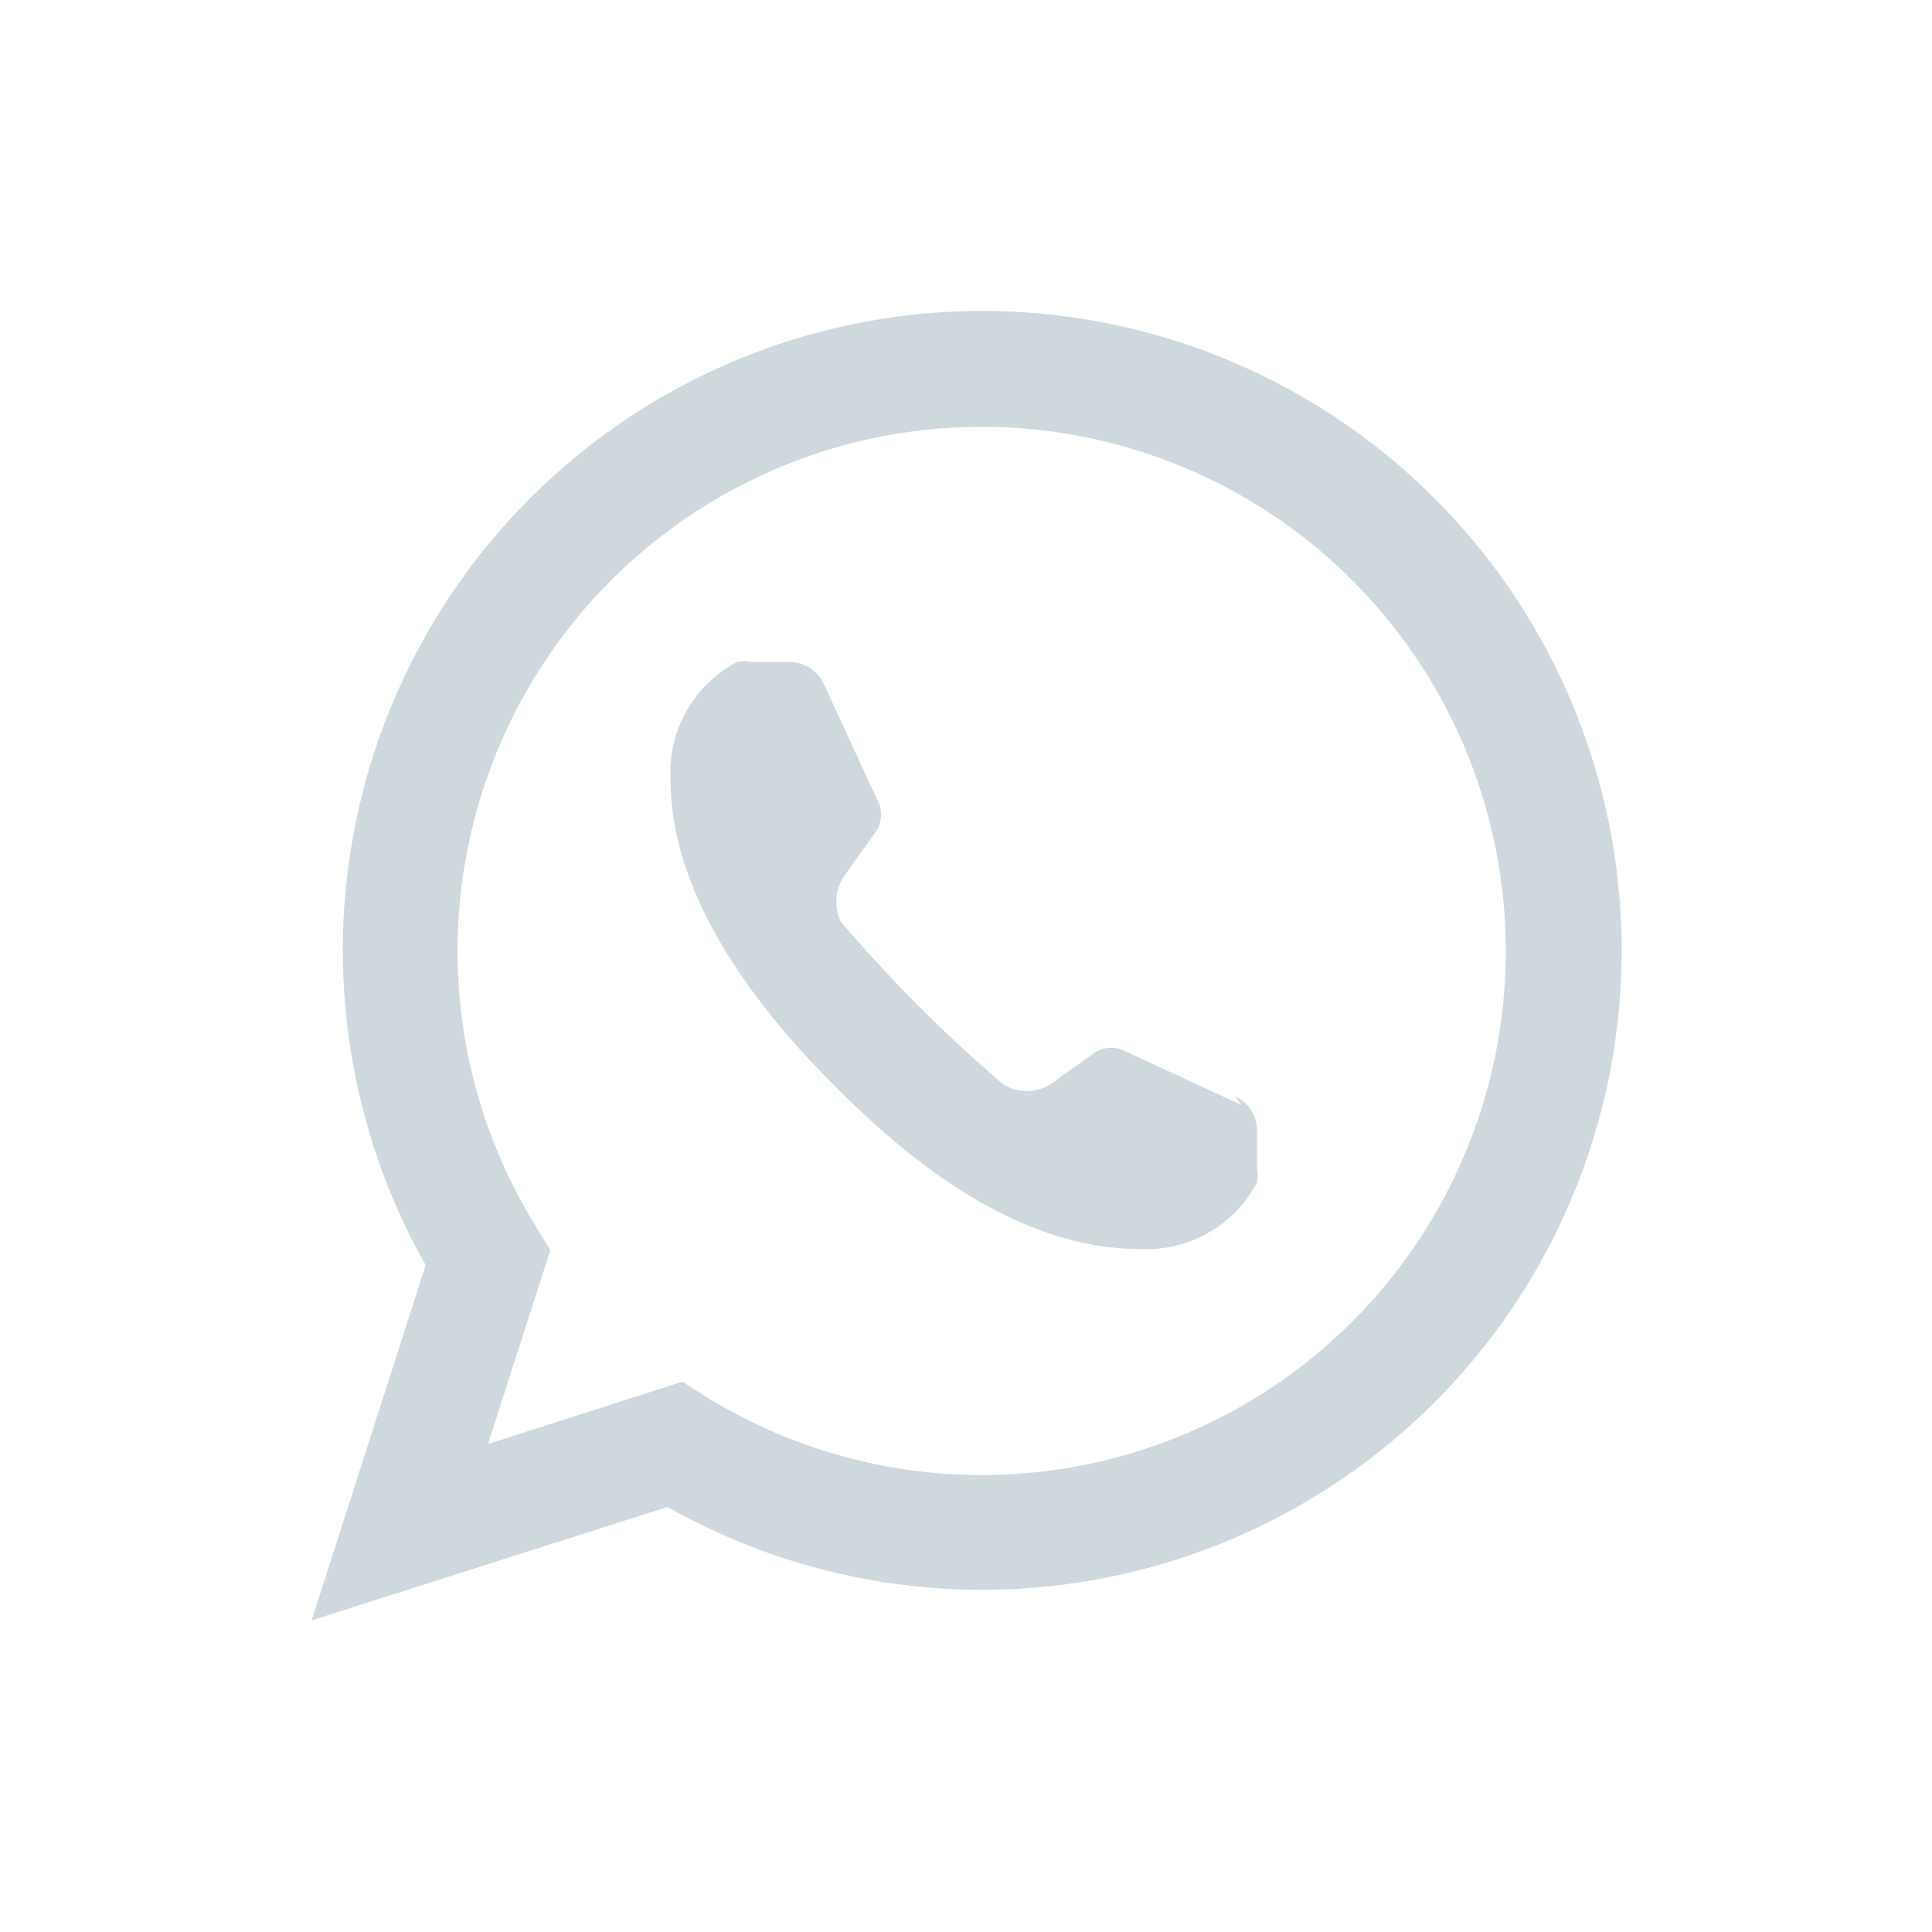 <svg xmlns="http://www.w3.org/2000/svg" xmlns:xlink="http://www.w3.org/1999/xlink" viewBox="0 0 31 31"><defs><style>.cls-1,.cls-2{fill:none;}.cls-1{clip-rule:evenodd;}.cls-3{clip-path:url(#clip-path);}.cls-4{clip-path:url(#clip-path-2);}.cls-5{fill:#cfd8dc;}.cls-6{clip-path:url(#clip-path-3);}</style><clipPath id="clip-path" transform="translate(-733 -12)"><path class="cls-1" d="M752.92,29.73l-1.84-.85a.5.5,0,0,0-.5,0l-.73.52a.71.71,0,0,1-.75,0,23.29,23.29,0,0,1-2.6-2.6.72.72,0,0,1,.05-.75l.52-.73a.5.5,0,0,0,0-.5l-.85-1.84a.61.61,0,0,0-.55-.36h-.61a.6.6,0,0,0-.23,0,2,2,0,0,0-1.07,1.9c0,2.09,1.74,4,2.56,4.83s2.74,2.69,4.95,2.69a2,2,0,0,0,1.9-1.07.59.59,0,0,0,0-.22v-.61a.61.61,0,0,0-.35-.55"/></clipPath><clipPath id="clip-path-2" transform="translate(-733 -12)"><rect class="cls-2" width="1280" height="4868"/></clipPath><clipPath id="clip-path-3" transform="translate(-733 -12)"><path class="cls-1" d="M738,38l1.83-5.7a10.26,10.26,0,1,1,3.88,3.88Zm5.95-3.83.36.23a8.41,8.41,0,1,0-2.7-2.7l.22.36-1,3.11Z"/></clipPath></defs><title>WhatsApp</title><g id="Capa_2" data-name="Capa 2"><g id="Capa_1-2" data-name="Capa 1"><g class="cls-3"><g class="cls-4"><rect class="cls-5" x="5.82" y="5.73" width="19.45" height="19.46"/></g></g><g class="cls-6"><g class="cls-4"><rect class="cls-5" width="31" height="31"/></g></g></g></g></svg>